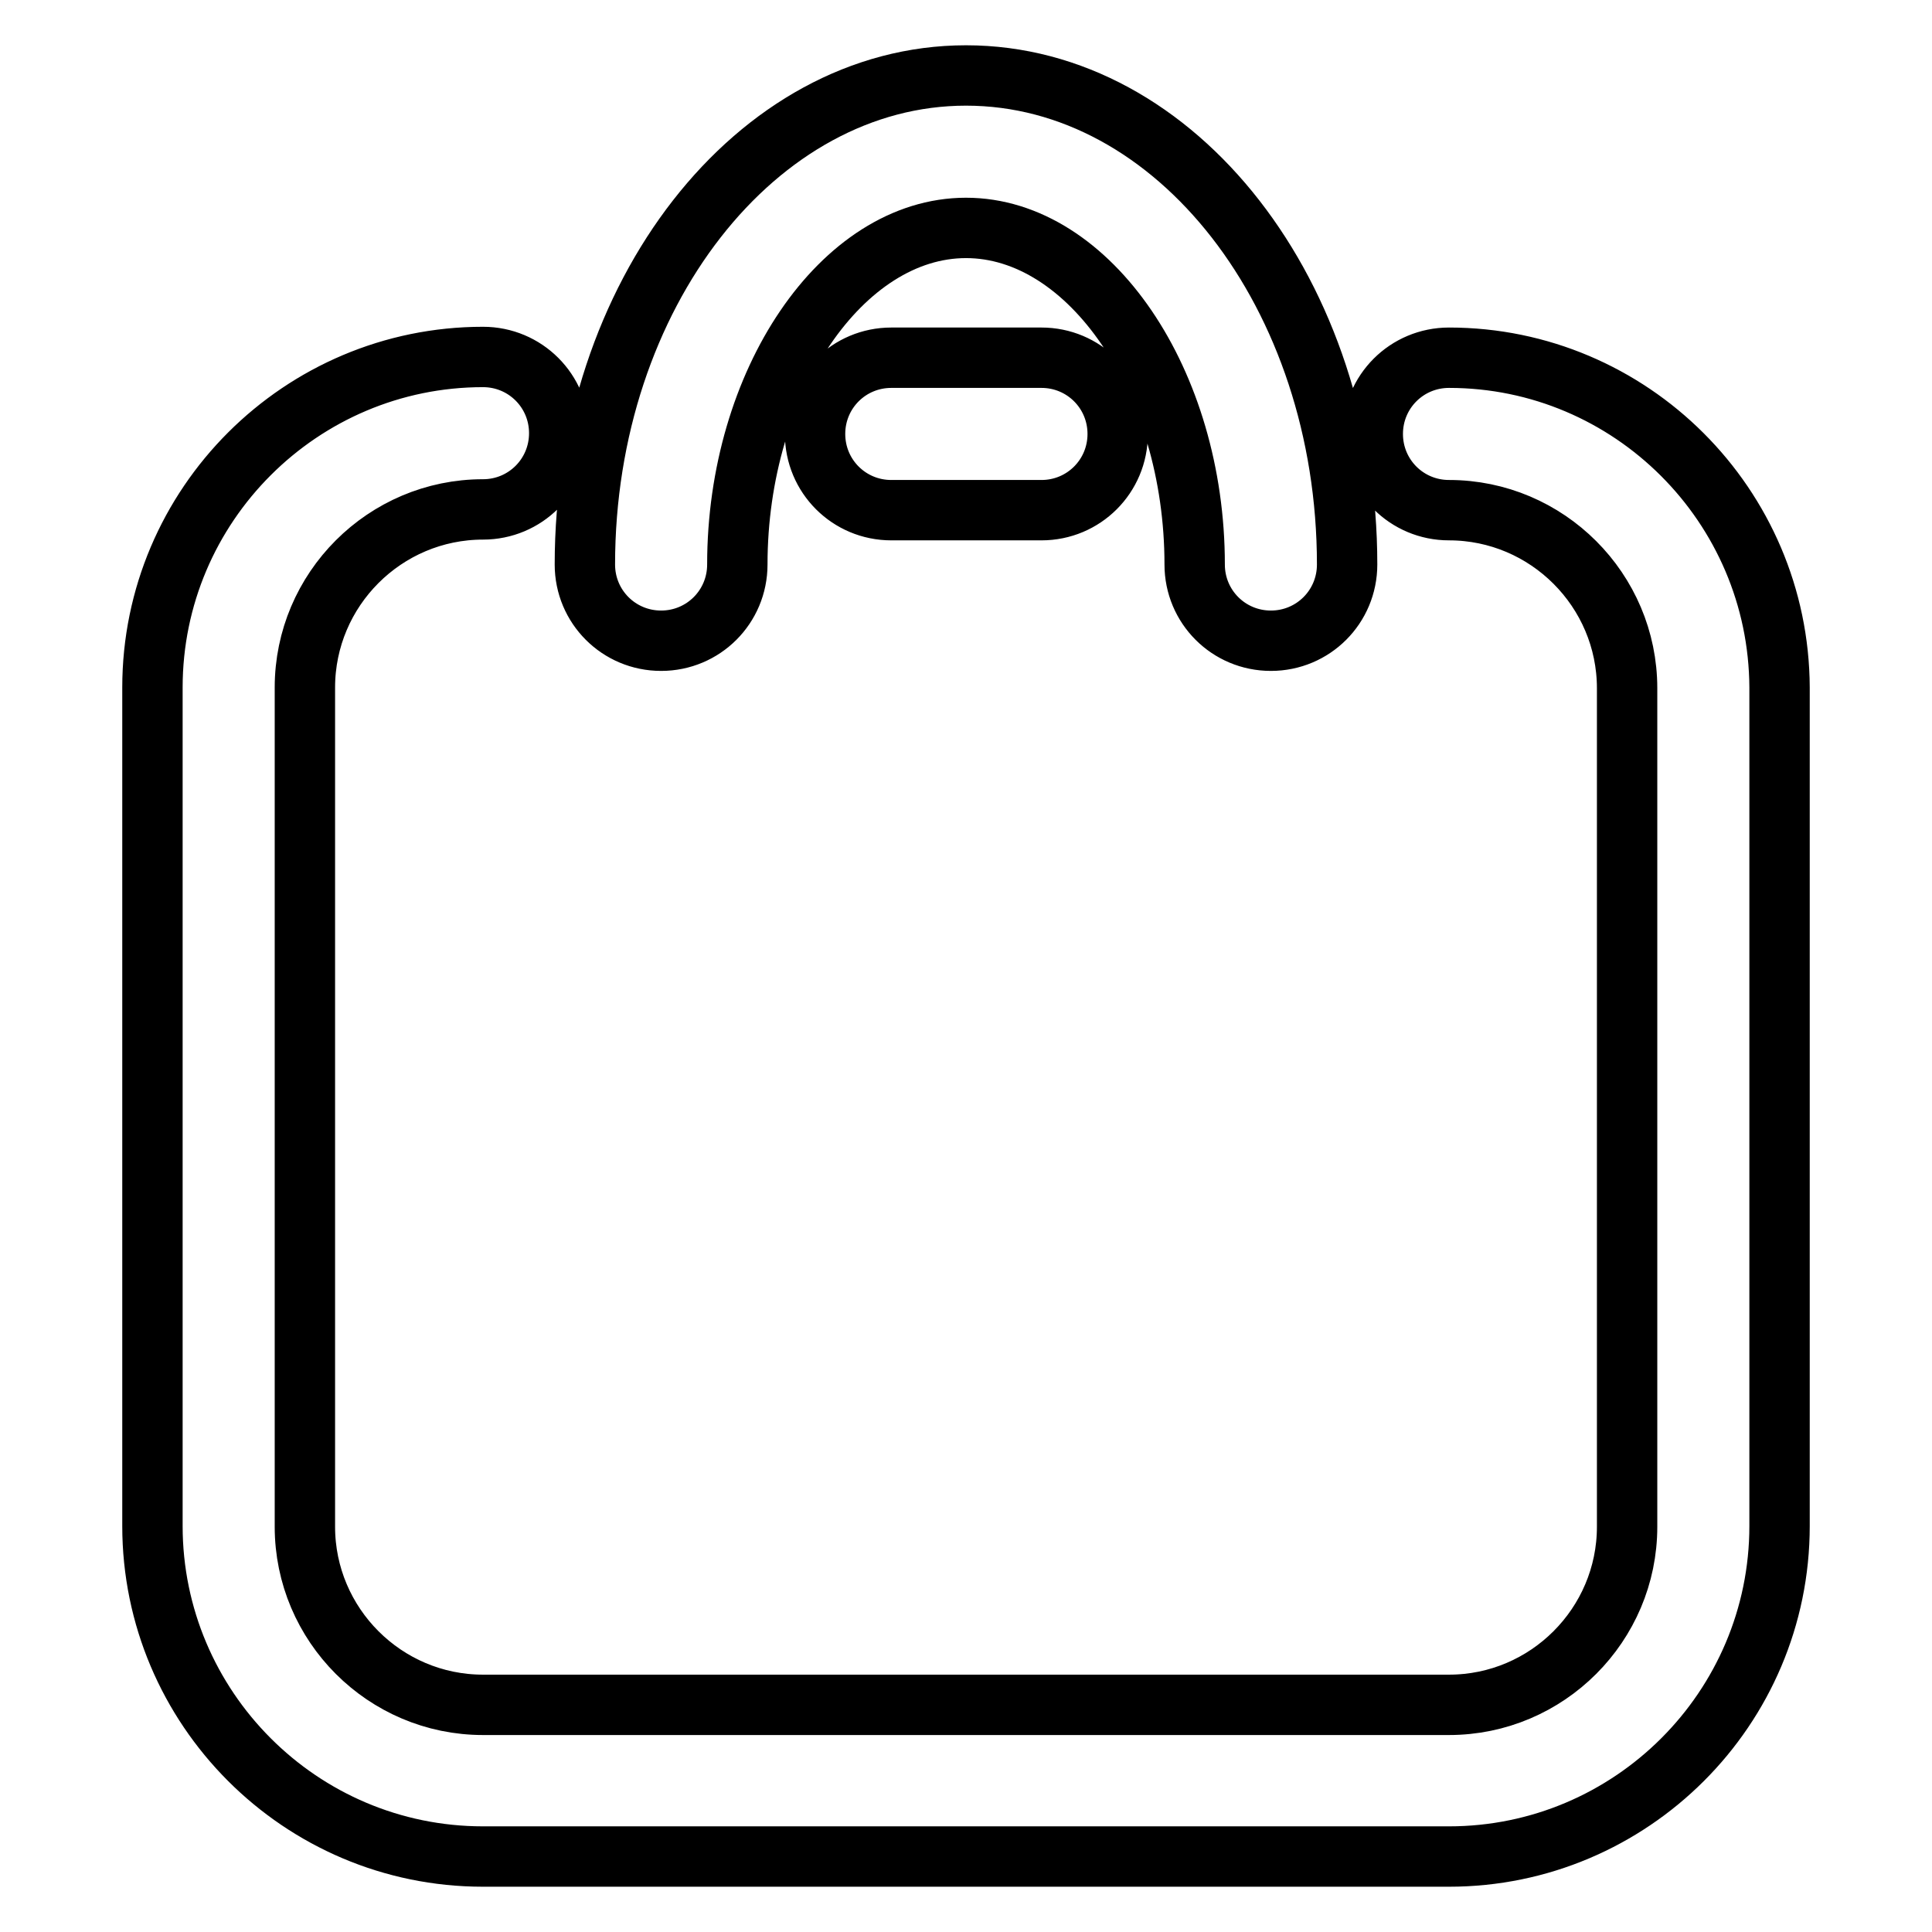 <?xml version="1.0" encoding="utf-8"?>
<!-- Svg Vector Icons : http://www.onlinewebfonts.com/icon -->
<!DOCTYPE svg PUBLIC "-//W3C//DTD SVG 1.1//EN" "http://www.w3.org/Graphics/SVG/1.1/DTD/svg11.dtd">
<svg version="1.1" xmlns="http://www.w3.org/2000/svg" xmlns:xlink="http://www.w3.org/1999/xlink" x="0px" y="0px" viewBox="0 0 256 256" enable-background="new 0 0 256 256" xml:space="preserve">
<g> <path stroke-width="8" fill-opacity="0" stroke="#000000"  d="M192,47.4c-5.6,0-10.1,4.5-10.1,10.1c0,5.6,4.5,10.1,10.1,10.1c13,0,23.6,10.6,23.6,23.6v111.1 c0,13-10.6,23.6-23.6,23.6H64c-13,0-23.6-10.6-23.6-23.6V91.1c0-13,10.6-23.6,23.6-23.6c5.6,0,10.1-4.5,10.1-10.1 c0-5.6-4.5-10.1-10.1-10.1c-24.1,0-43.8,19.6-43.8,43.8v111.1c0,24.1,19.6,43.8,43.8,43.8H192c24.1,0,43.8-19.6,43.8-43.8V91.1 C235.7,67,216.1,47.4,192,47.4z M118.1,47.4c-5.6,0-10.1,4.5-10.1,10.1c0,5.6,4.5,10.1,10.1,10.1h19.9c5.6,0,10.1-4.5,10.1-10.1 c0-5.6-4.5-10.1-10.1-10.1H118.1z M87.6,84.9c5.6,0,10.1-4.5,10.1-10.1c0-24.2,13.9-44.6,30.3-44.6c16.4,0,30.3,20.4,30.3,44.6 c0,5.6,4.5,10.1,10.1,10.1c5.6,0,10.1-4.5,10.1-10.1c0-35.7-22.6-64.8-50.5-64.8c-27.8,0-50.5,29.1-50.5,64.8 C77.5,80.4,82,84.9,87.6,84.9z"/></g>
</svg>